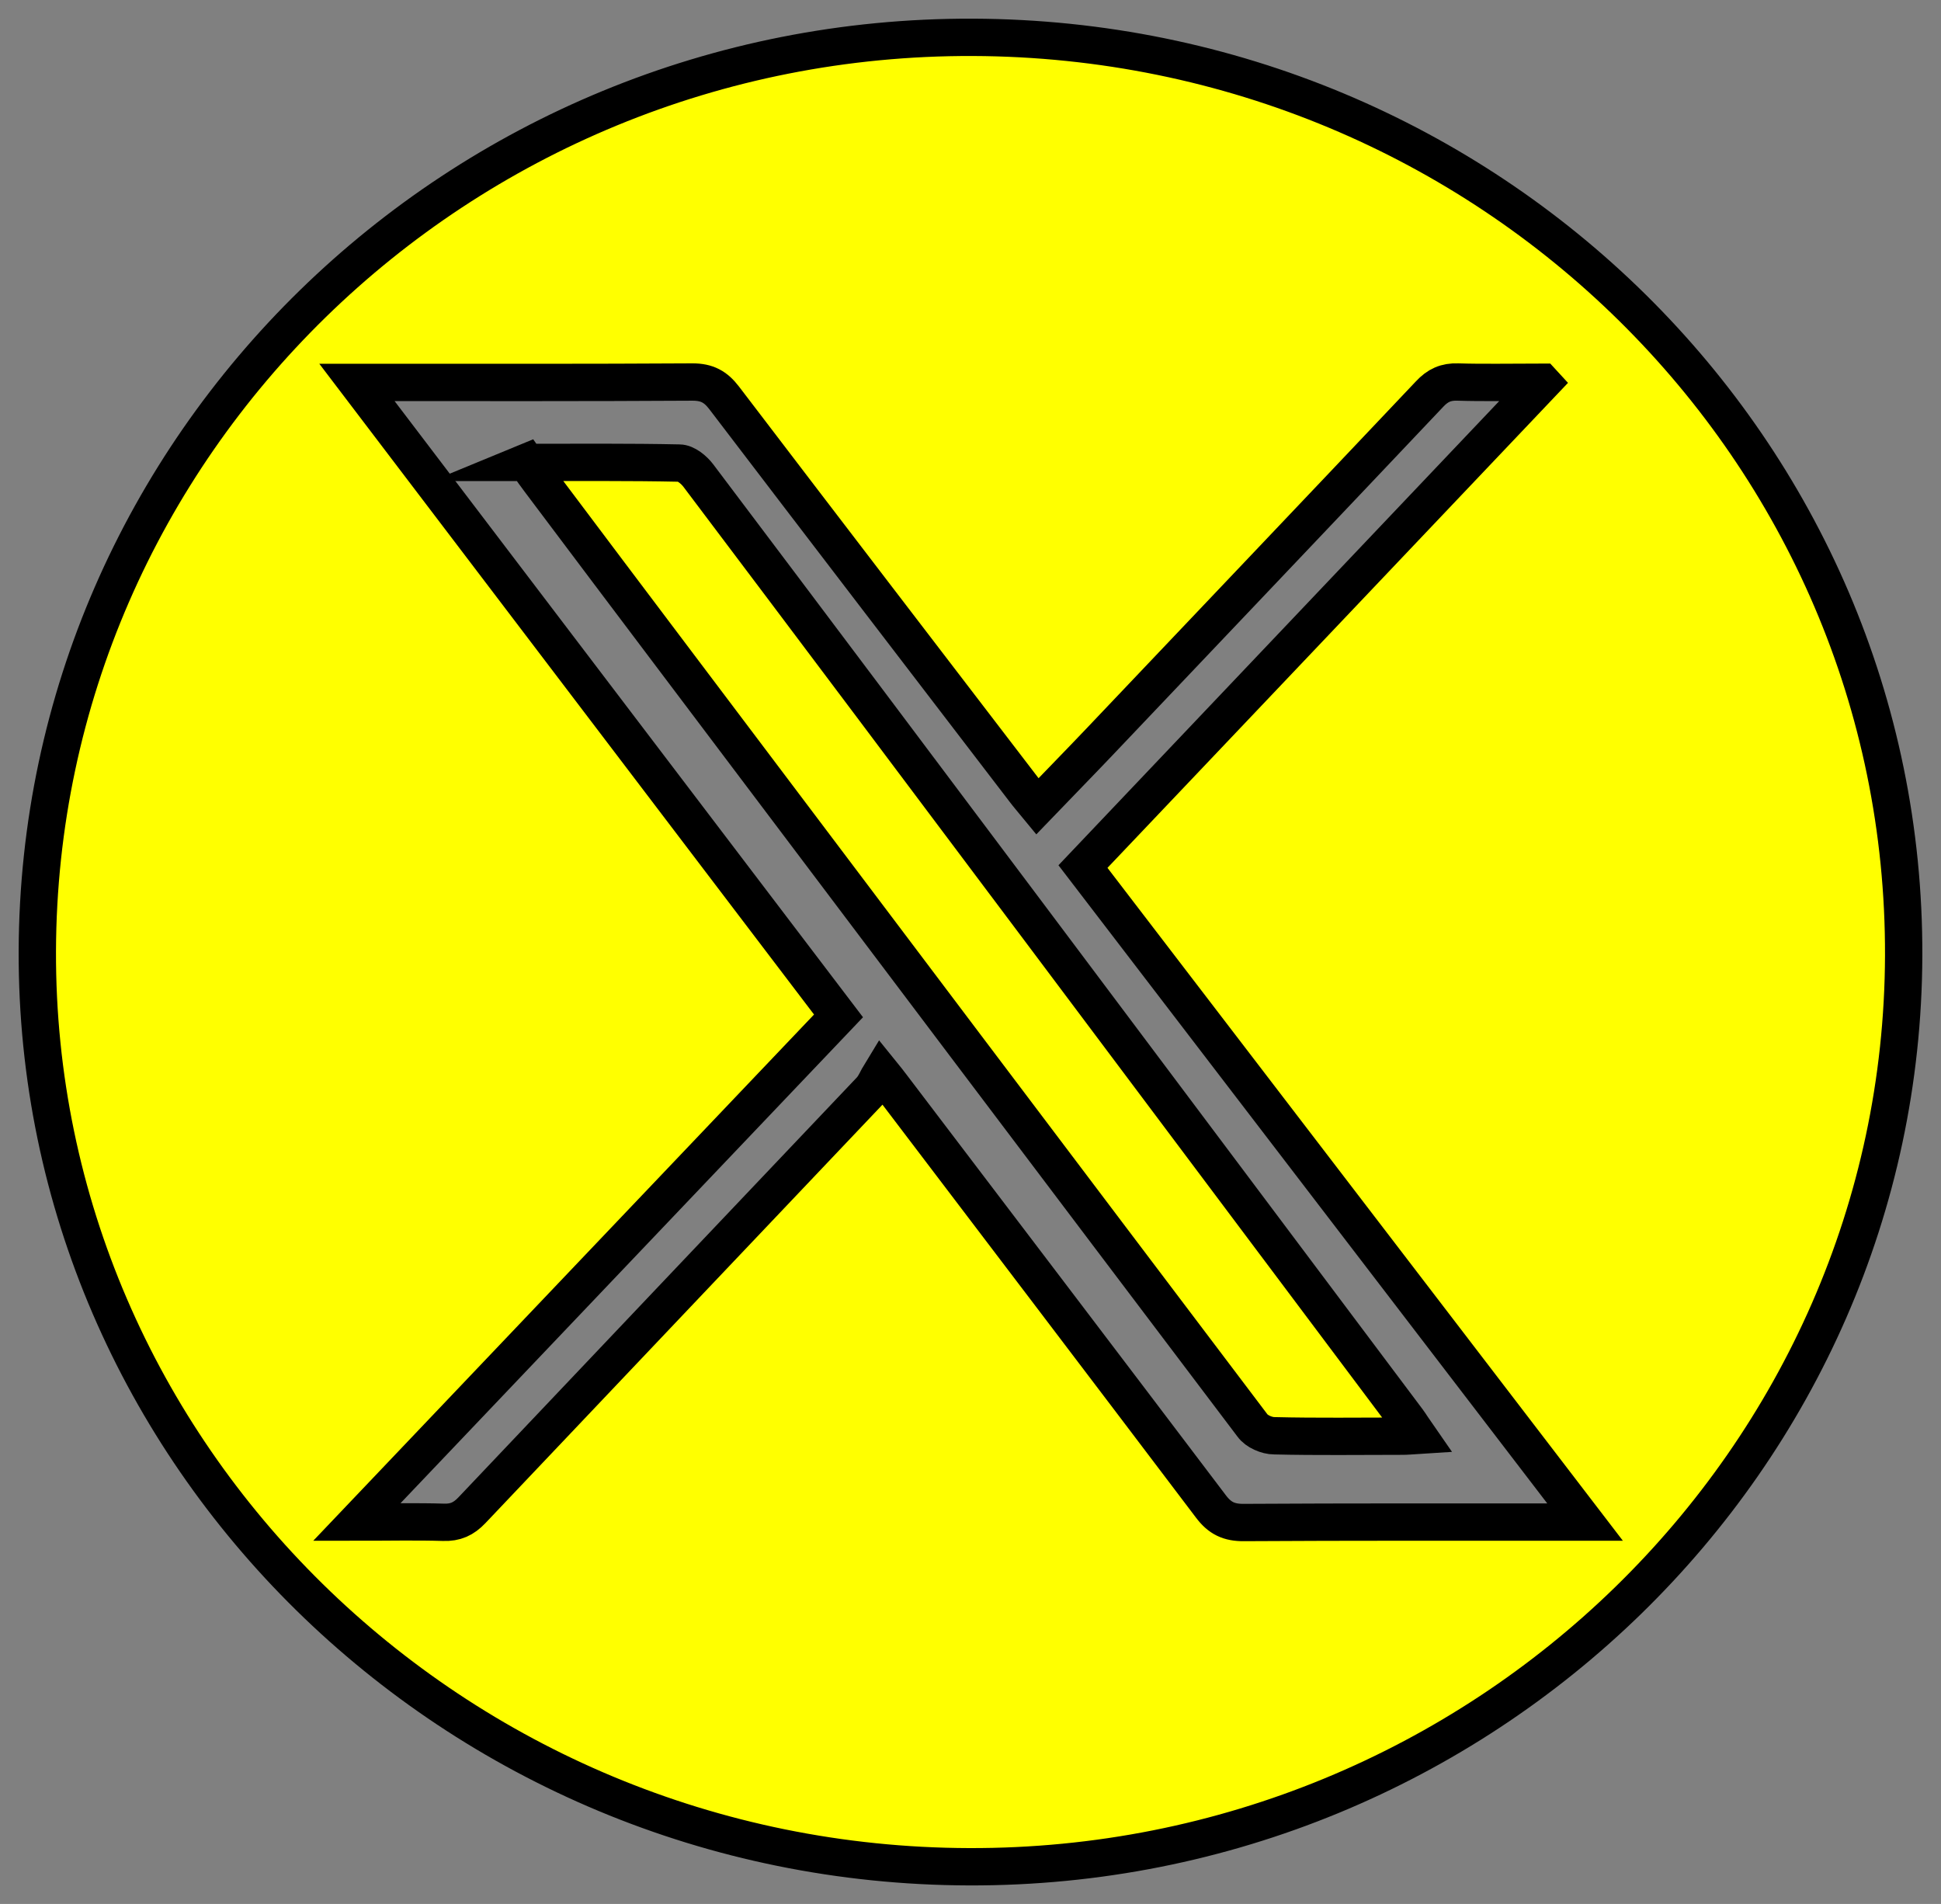 <svg width="52" height="51" viewBox="0 0 52 51" fill="none" xmlns="http://www.w3.org/2000/svg">
<rect x="0" y="0" width="52" height="51" fill="#808080" stroke="none"/>
<path d="M41.312 10.238C40.456 10.238 39.759 10.255 39.056 10.233C38.735 10.222 38.515 10.323 38.296 10.559C35.353 13.67 32.4 16.77 29.452 19.876C28.912 20.444 28.36 21.007 27.792 21.598C27.657 21.434 27.539 21.299 27.438 21.164C24.754 17.659 22.07 14.16 19.398 10.655C19.173 10.362 18.942 10.233 18.554 10.233C15.758 10.25 12.967 10.244 10.176 10.244H9.563C13.907 15.954 18.171 21.569 22.464 27.212C18.182 31.708 13.918 36.192 9.558 40.772C10.424 40.772 11.15 40.755 11.881 40.777C12.202 40.788 12.421 40.687 12.641 40.456C16.196 36.704 19.758 32.957 23.319 29.204C23.437 29.08 23.499 28.906 23.606 28.732C23.769 28.934 23.814 28.985 23.848 29.035C26.712 32.805 29.581 36.574 32.439 40.35C32.675 40.665 32.923 40.788 33.328 40.783C36.169 40.766 39.011 40.772 41.857 40.772H42.465C37.936 34.858 33.48 29.041 29.013 23.212C33.103 18.903 37.171 14.627 41.323 10.25M25.963 50.004C12.162 49.965 0.955 38.954 1 25.474C1.045 11.921 12.281 0.95 26.065 1C39.888 1.051 51.045 12.061 51 25.603C50.955 39.078 39.708 50.044 25.963 50.004Z" fill="#FFFF00"/>
<path d="M41.312 10.238C40.456 10.238 39.759 10.255 39.056 10.233C38.735 10.222 38.515 10.323 38.296 10.559C35.353 13.67 32.4 16.77 29.452 19.876C28.912 20.444 28.36 21.007 27.792 21.598C27.657 21.434 27.539 21.299 27.438 21.164C24.754 17.659 22.07 14.16 19.398 10.655C19.173 10.362 18.942 10.233 18.554 10.233C15.758 10.25 12.967 10.244 10.176 10.244H9.563C13.907 15.954 18.171 21.569 22.464 27.212C18.182 31.708 13.918 36.192 9.558 40.772C10.424 40.772 11.15 40.755 11.881 40.777C12.202 40.788 12.421 40.687 12.641 40.456C16.196 36.704 19.758 32.957 23.319 29.204C23.437 29.08 23.499 28.906 23.606 28.732C23.769 28.934 23.814 28.985 23.848 29.035C26.712 32.805 29.581 36.574 32.439 40.35C32.675 40.665 32.923 40.788 33.328 40.783C36.169 40.766 39.011 40.772 41.857 40.772H42.465C37.936 34.858 33.48 29.041 29.013 23.212C33.103 18.903 37.171 14.627 41.323 10.25L41.312 10.238ZM25.963 50.004C12.162 49.965 0.955 38.954 1 25.474C1.045 11.921 12.281 0.95 26.065 1C39.888 1.051 51.045 12.061 51 25.603C50.955 39.078 39.708 50.044 25.963 50.004Z" stroke="black" stroke-miterlimit="10"/>
<path d="M14.092 12.387C15.533 12.387 16.866 12.376 18.199 12.404C18.374 12.404 18.593 12.584 18.711 12.742C21.75 16.77 24.776 20.804 27.803 24.838C31.106 29.244 34.408 33.643 37.711 38.048C37.795 38.161 37.863 38.279 37.981 38.448C37.807 38.459 37.688 38.47 37.57 38.47C36.428 38.47 35.28 38.487 34.138 38.459C33.936 38.459 33.666 38.341 33.553 38.183C28.394 31.364 23.246 24.54 18.098 17.71C16.883 16.101 15.673 14.492 14.464 12.883C14.362 12.748 14.261 12.607 14.104 12.382" fill="#FFFF00"/>
<path d="M14.092 12.387C15.533 12.387 16.866 12.376 18.199 12.404C18.374 12.404 18.593 12.584 18.711 12.742C21.75 16.77 24.776 20.804 27.803 24.838C31.106 29.244 34.408 33.643 37.711 38.048C37.795 38.161 37.863 38.279 37.981 38.448C37.807 38.459 37.688 38.47 37.57 38.47C36.428 38.47 35.28 38.487 34.138 38.459C33.936 38.459 33.666 38.341 33.553 38.183C28.394 31.364 23.246 24.54 18.098 17.71C16.883 16.101 15.673 14.492 14.464 12.883C14.362 12.748 14.261 12.607 14.104 12.382L14.092 12.387Z" stroke="black" stroke-miterlimit="10"/>
</svg>
